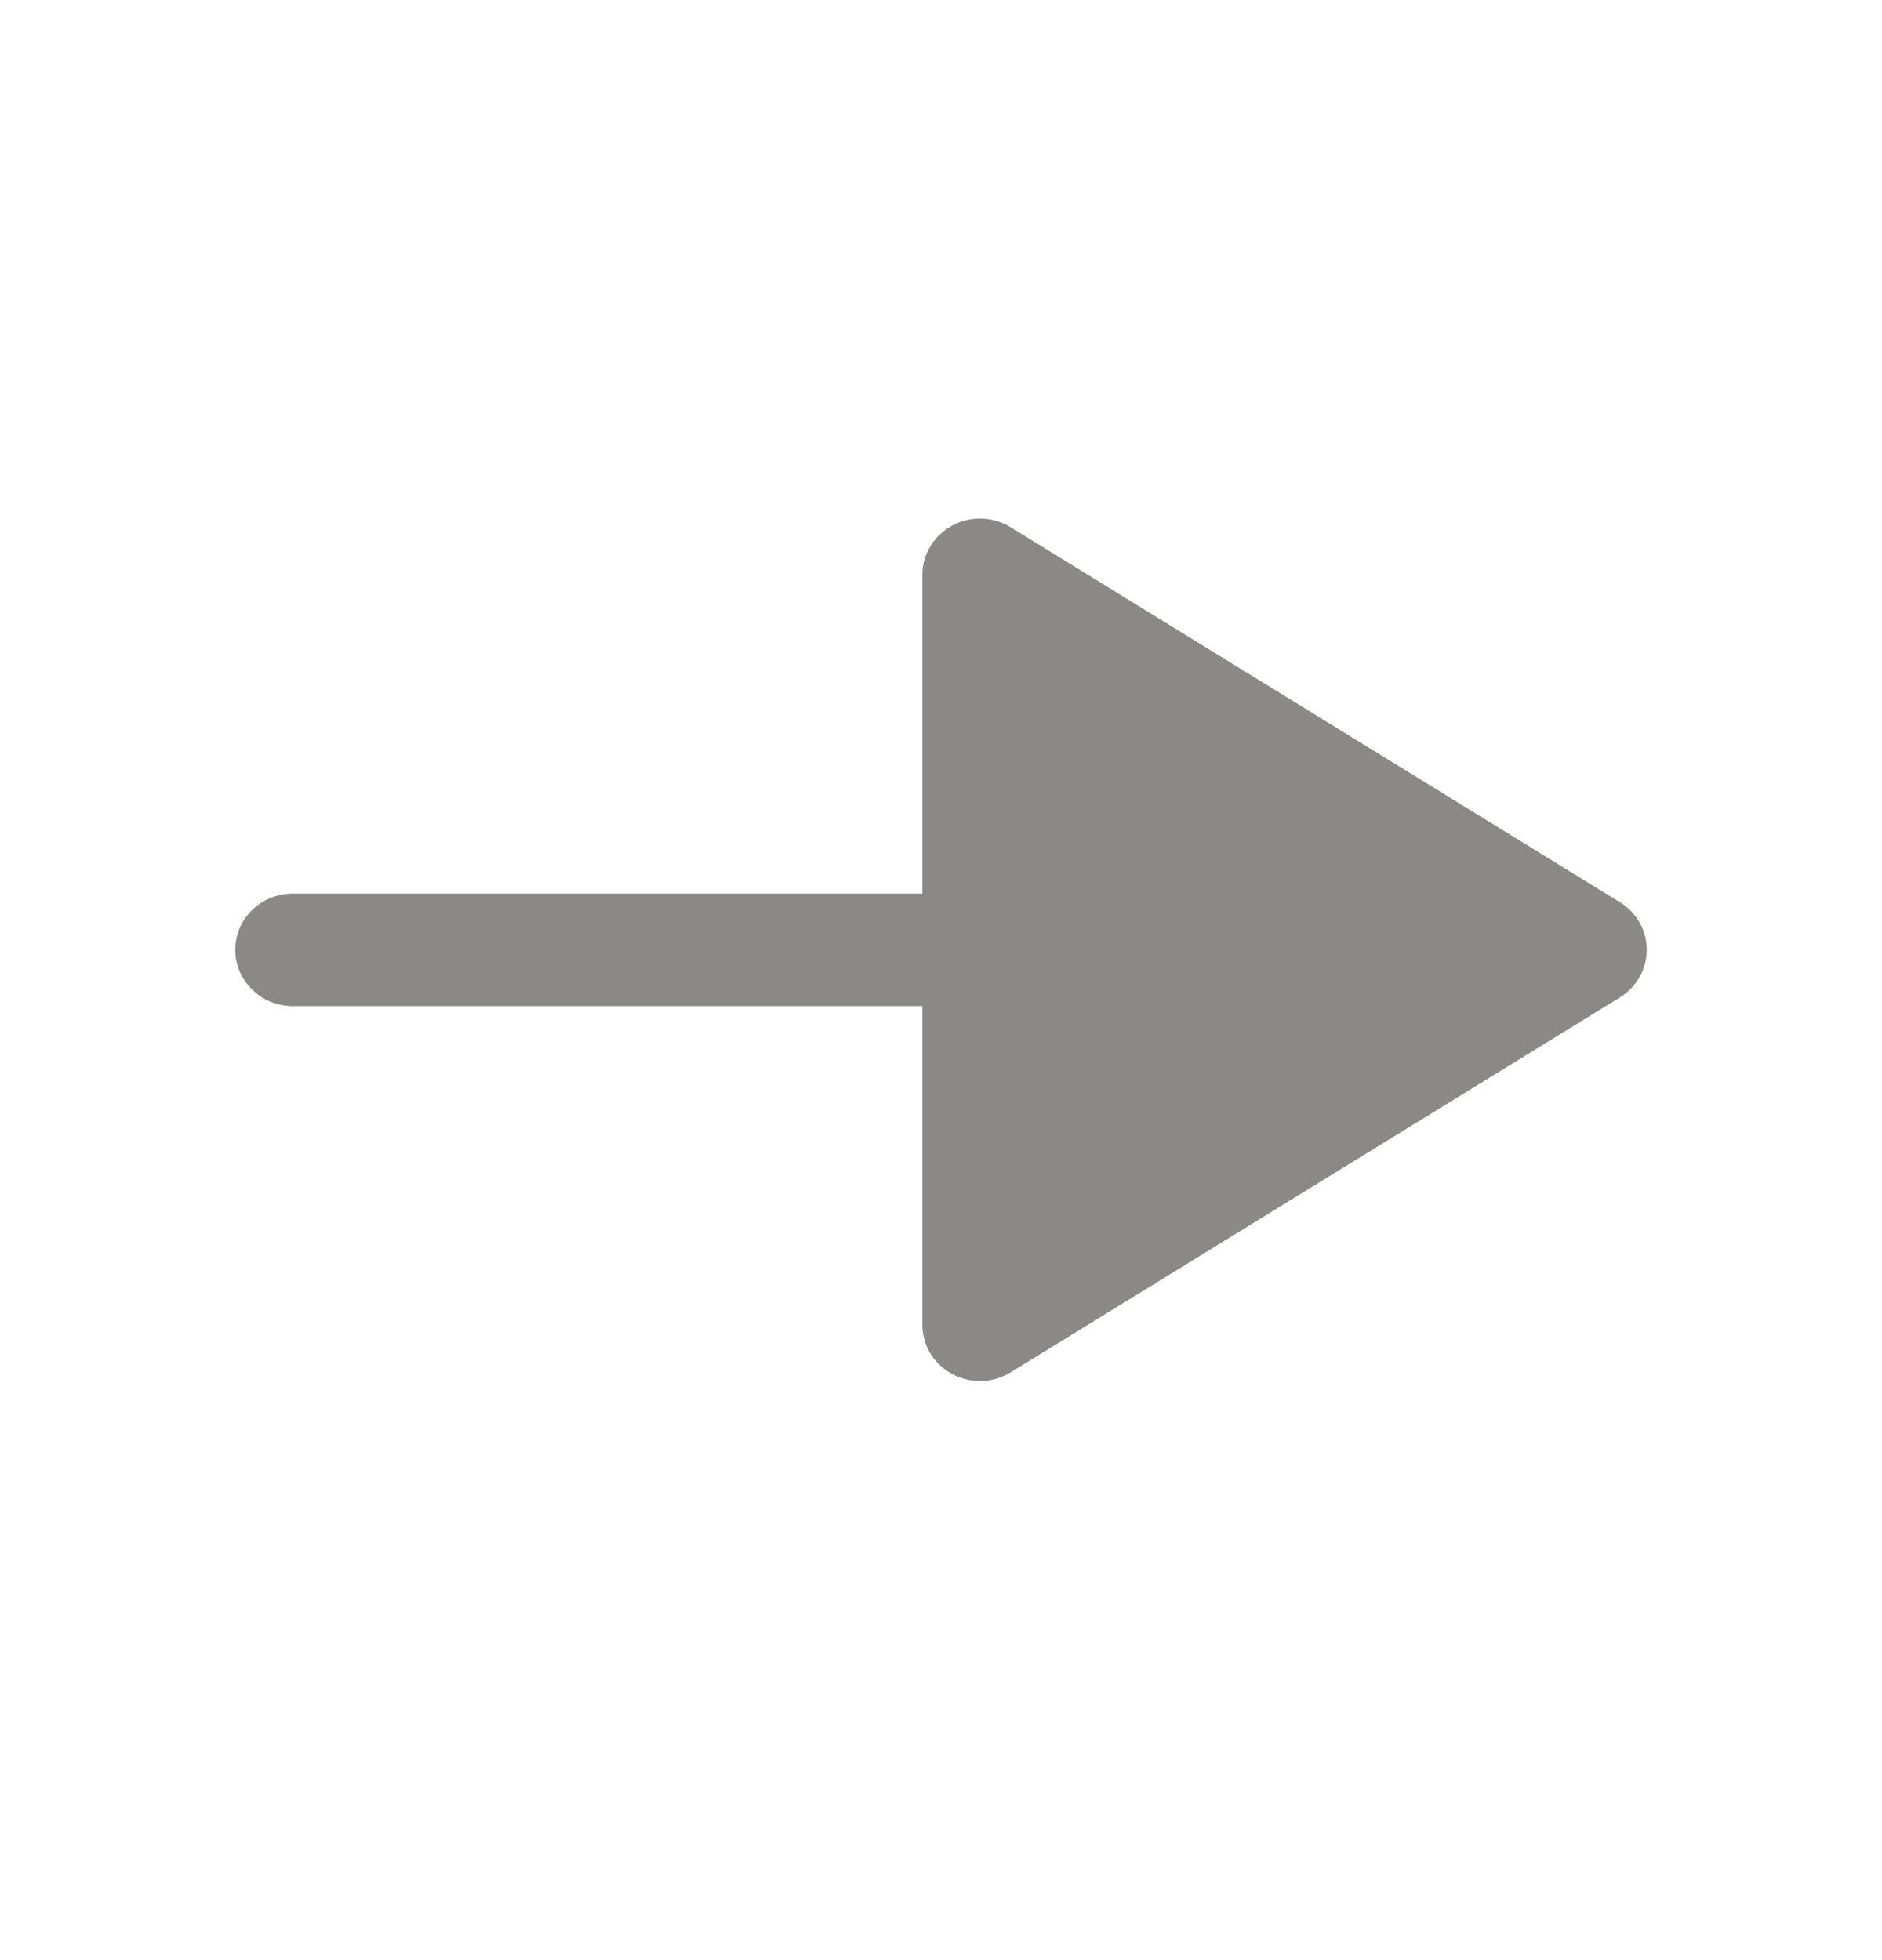 <svg width="24" height="25" viewBox="0 0 24 25" fill="none" xmlns="http://www.w3.org/2000/svg">
<g opacity="0.5">
<path d="M12.142 6.704C11.908 6.83 11.762 7.07 11.762 7.332V11.397H3.734C3.329 11.397 3 11.718 3 12.114C3 12.51 3.329 12.832 3.734 12.832H11.762V16.897C11.762 17.159 11.908 17.399 12.142 17.524C12.376 17.651 12.661 17.643 12.887 17.504L20.657 12.722C20.871 12.589 21 12.361 21 12.114C21 11.867 20.871 11.639 20.657 11.507L12.887 6.724C12.768 6.652 12.632 6.614 12.496 6.614C12.374 6.614 12.252 6.645 12.142 6.704Z" fill="#151310"/>
</g>
</svg>
